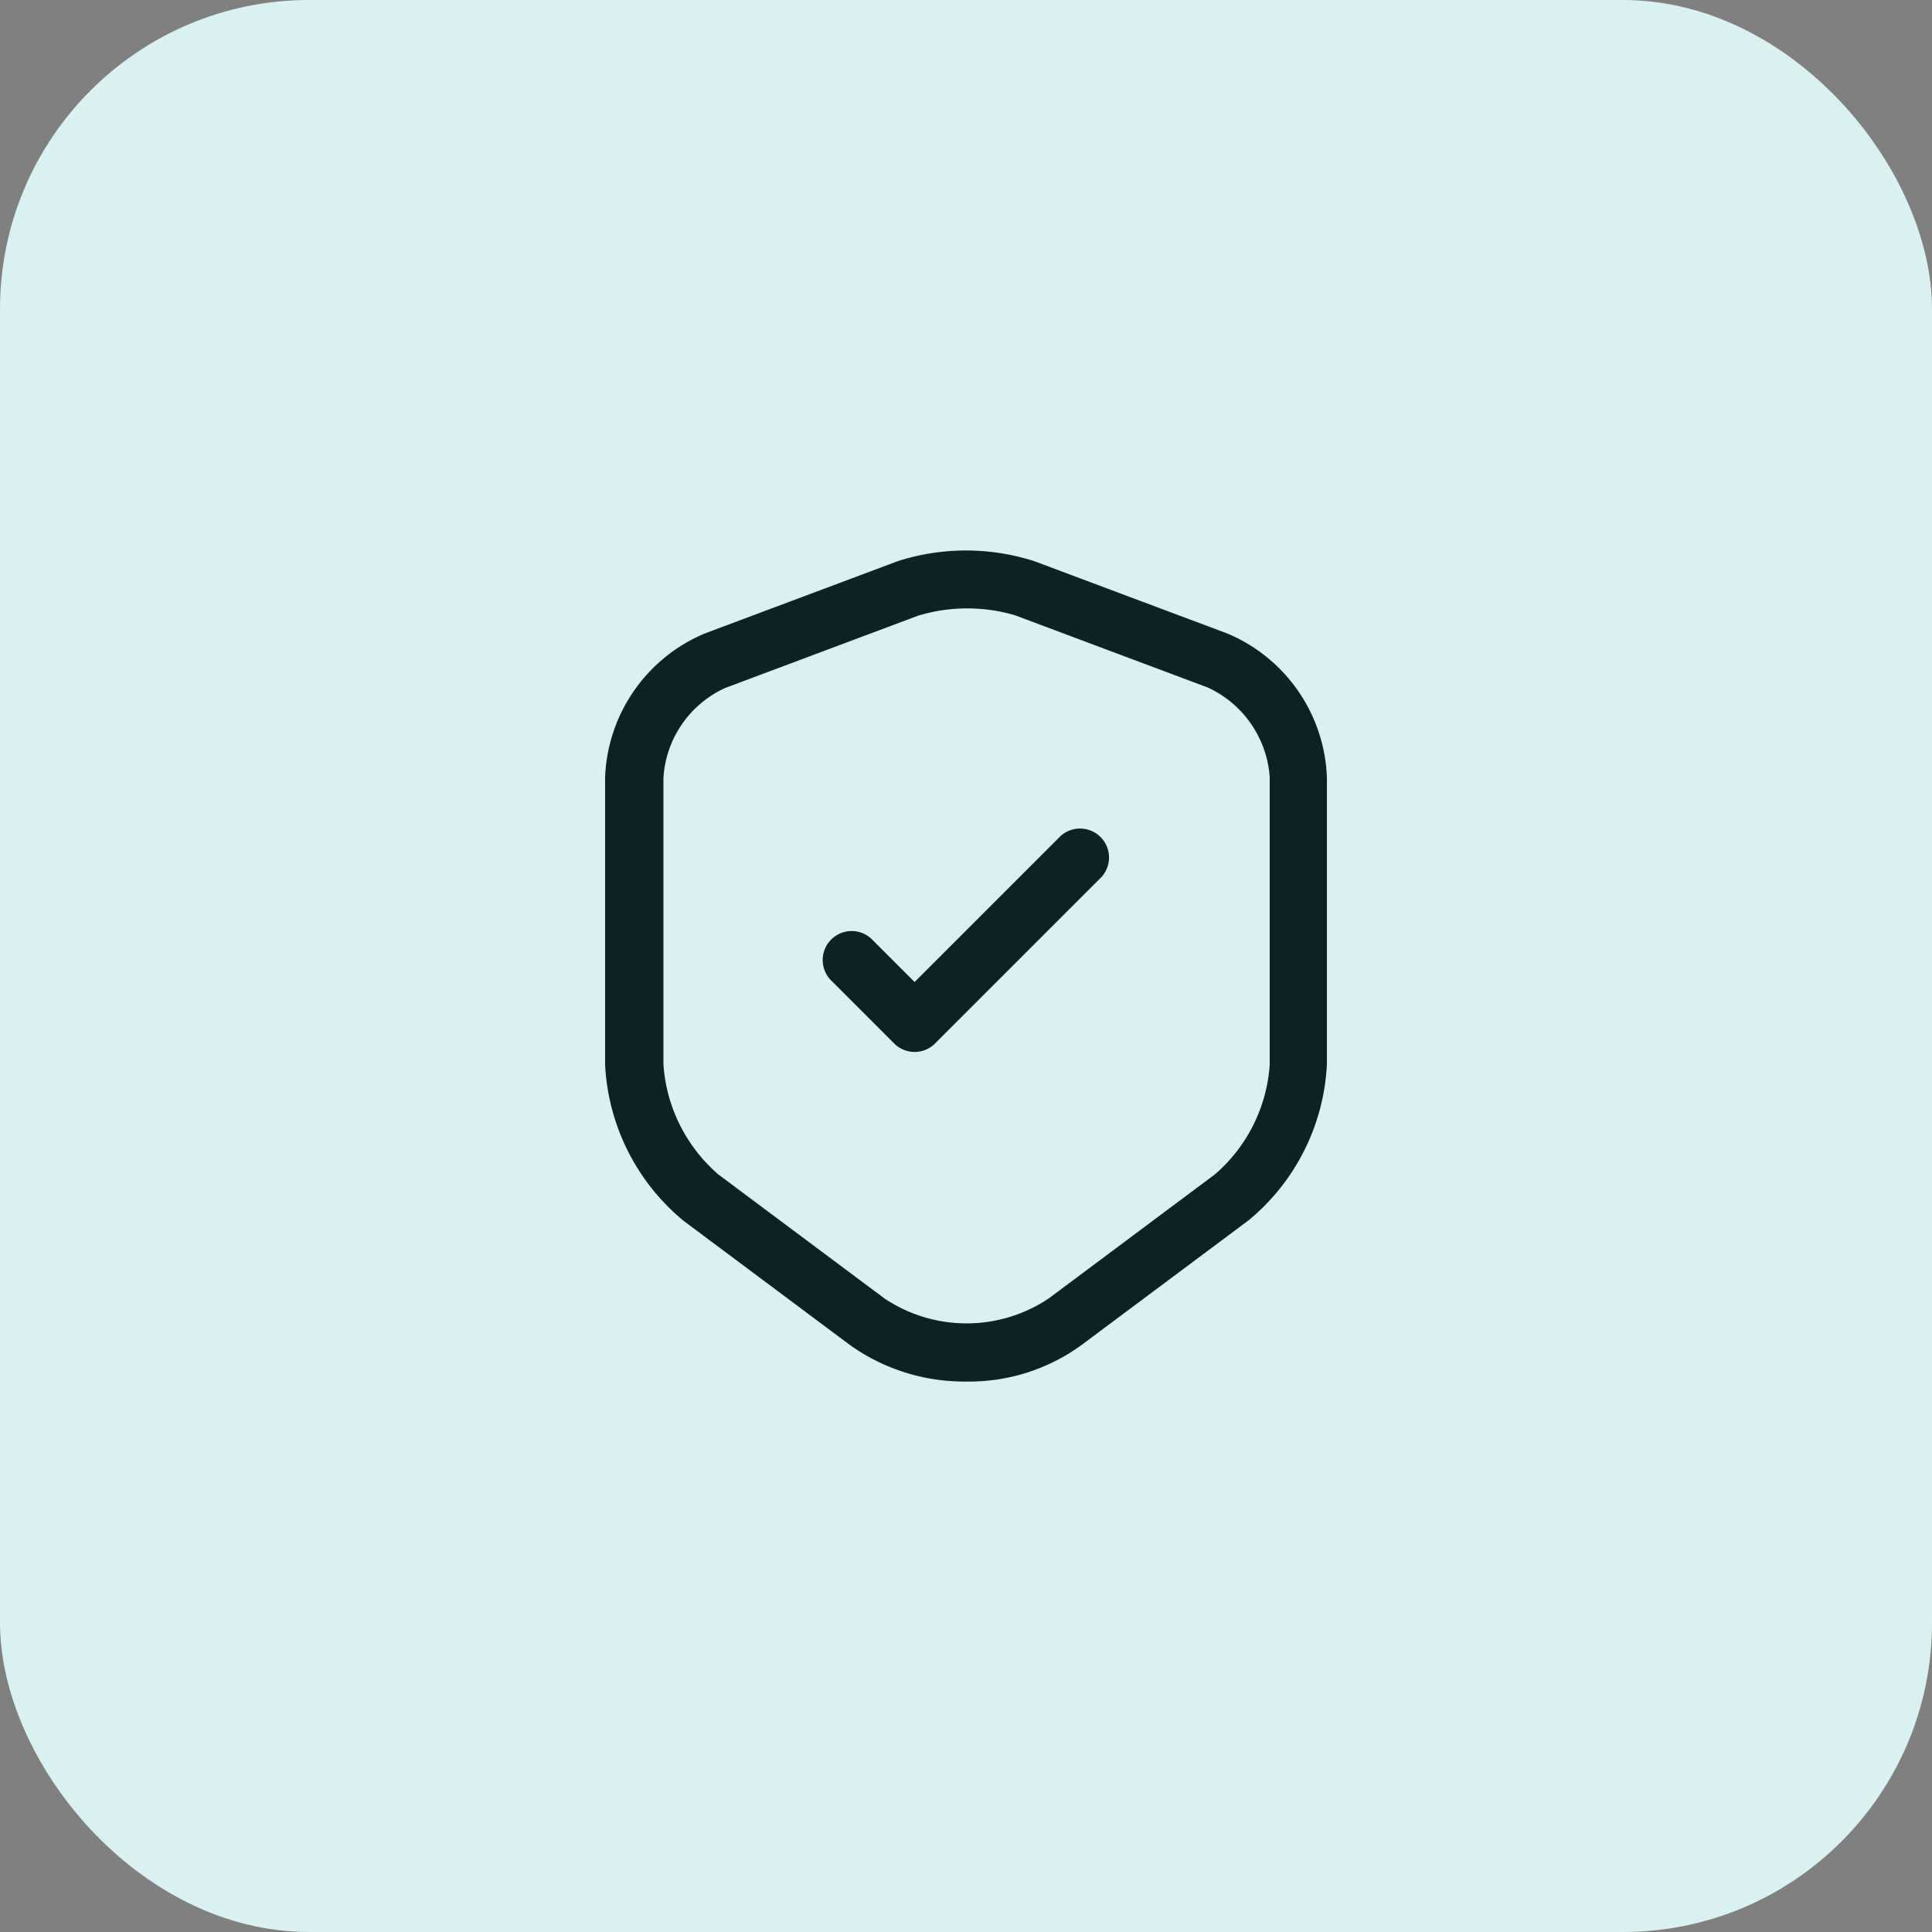 <svg xmlns="http://www.w3.org/2000/svg" width="50" height="50" viewBox="0 0 50 50">
    <rect x="0" y="0" width="50" height="50" fill="#808080" stroke="none"/>
    <g data-name="Group 16438" transform="translate(-92 -24)">
        <rect data-name="Rectangle 4822" width="50" height="50" rx="8" transform="translate(92 24)" style="fill:#d9f2f1"/>
        <g data-name="Group 16442">
            <path data-name="Path 39815" d="M624 62.76a5.09 5.09 0 0 1-3.02-.95l-4.3-3.21a5.6 5.6 0 0 1-2.03-4.04v-7.44a4.209 4.209 0 0 1 2.58-3.72l4.99-1.87a5.784 5.784 0 0 1 3.54 0l4.99 1.87a4.209 4.209 0 0 1 2.58 3.72v7.43a5.585 5.585 0 0 1-2.03 4.04L627 61.8a4.93 4.93 0 0 1-3 .96zm-1.25-19.82-4.99 1.87a2.74 2.74 0 0 0-1.6 2.32v7.43a4.135 4.135 0 0 0 1.42 2.84l4.3 3.21a3.823 3.823 0 0 0 4.25 0l4.3-3.21a4.114 4.114 0 0 0 1.42-2.84v-7.44a2.766 2.766 0 0 0-1.6-2.32l-4.99-1.87a4.377 4.377 0 0 0-2.51.01z" transform="translate(-506.99 -3.006)" style="fill:#0d2323"/>
            <path data-name="Path 39816" d="M622.66 54.23a.742.742 0 0 1-.53-.22l-1.61-1.61a.75.75 0 1 1 1.06-1.06l1.08 1.08 3.77-3.77a.75.75 0 0 1 1.06 1.06l-4.3 4.3a.742.742 0 0 1-.53.22z" transform="translate(-506.99 -3.006)" style="fill:#0d2323"/>
        </g>
    </g>
</svg>
